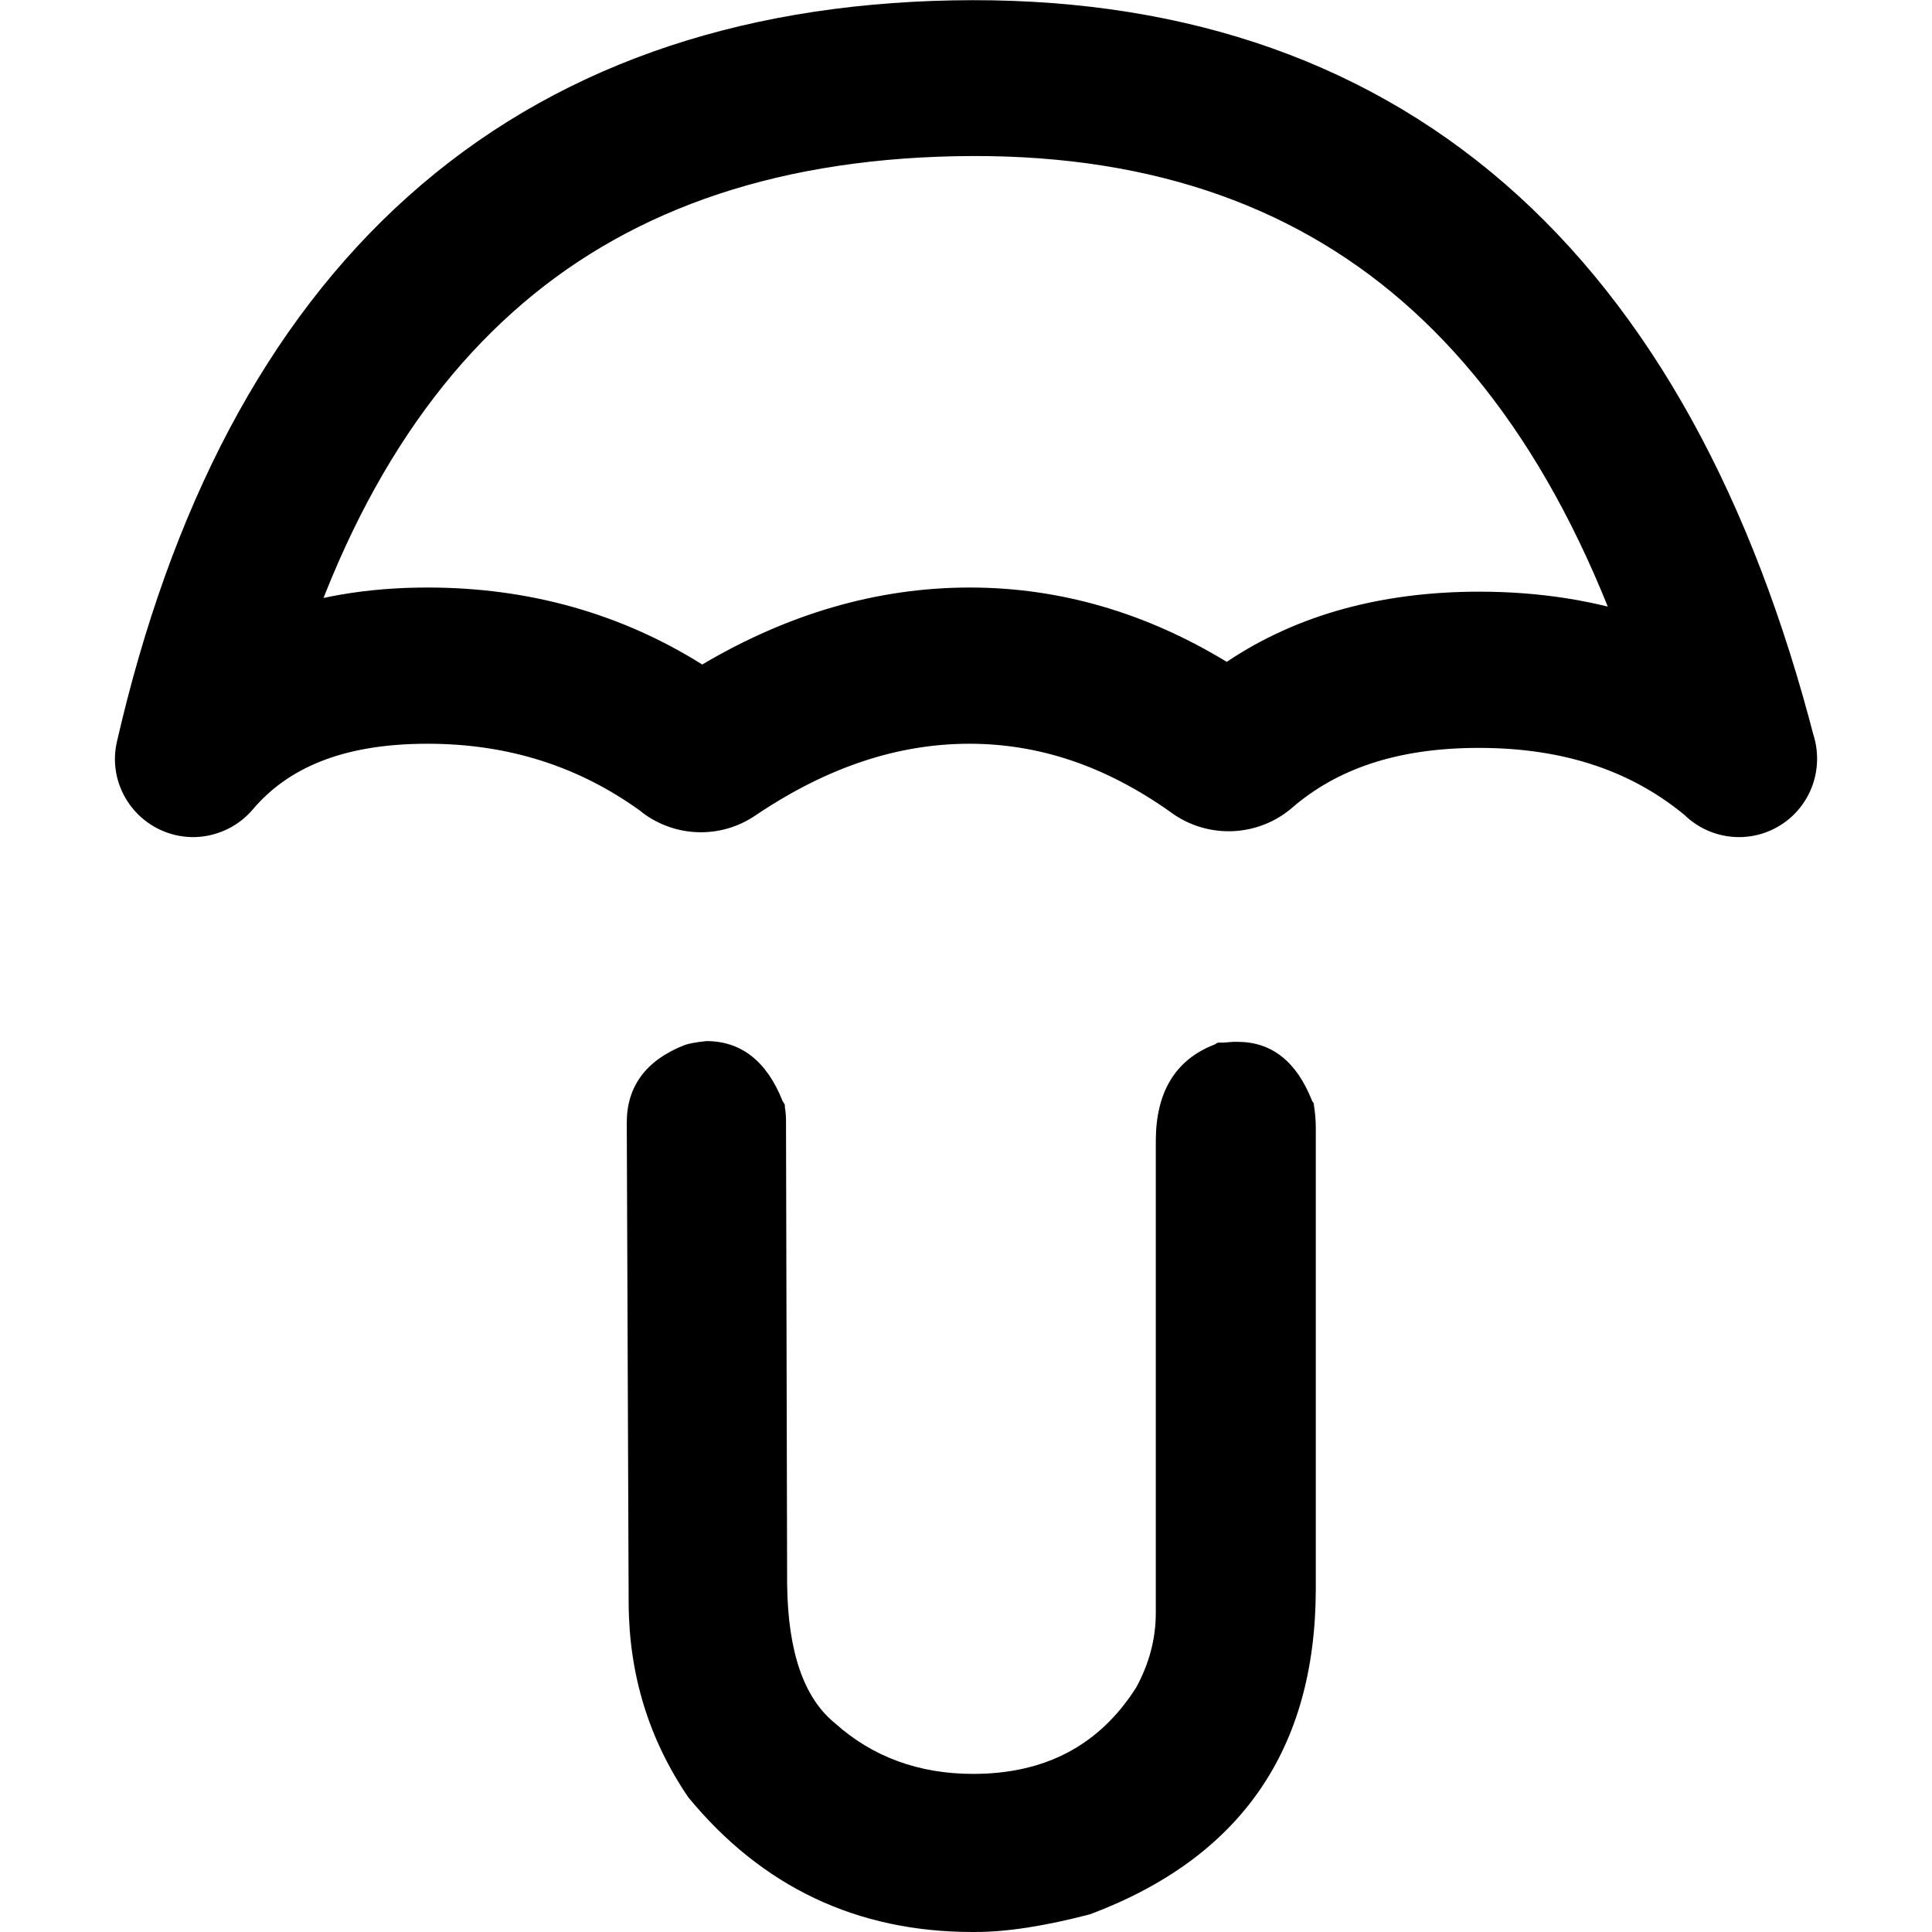 <svg xmlns="http://www.w3.org/2000/svg" xml:space="preserve" viewBox="0 0 512 512"><path d="M258.4 512c8.5 0 18.6-1.6 30.5-4.7 39.9-15 59.8-43.7 59.8-86.4V299c0-2.3-.2-4.3-.5-6.1 0-.3 0-.5-.1-.6s-.2-.3-.4-.6c-4.1-10.4-10.7-15.6-19.7-15.6h-1.2l-2.6.2H323c-.3 0-.7.2-1.1.5-10.4 4-15.6 12.6-15.6 25.6v125c0 6.8-1.7 13.4-5.2 19.8-9.7 15.3-24.1 22.9-43.2 22.9-14.4 0-26.7-4.5-36.7-13.5-8.2-6.7-12.4-18.9-12.6-36.8l-.3-122.9c0-1.1-.1-2.3-.3-3.5 0-.4 0-.7-.1-.8s-.2-.4-.5-.8c-4.2-10.6-11-15.9-20.2-15.9-2.9.3-4.9.7-5.9 1.1-10.1 4-15.2 10.9-15.2 20.5l.5 127.4c.1 19 5.4 36.1 15.8 51.4C201.9 500 227 512 257.8 512zM113.3 197.1c-23.1 0-37.3 6.8-46.3 17.4-7.4 8.7-20.4 9.8-29.2 2.4-8.7-7.4-9.8-20.4-2.4-29.2 18.9-22.3 46.2-32 77.9-32 26.7 0 51.1 6.8 72.8 20.4 22.5-13.3 46.2-20.4 70.9-20.4 24.1 0 46.9 6.8 68.1 19.7 18.9-12.7 41.6-18.6 66.9-18.6 31.7 0 59.6 9.2 82.3 28.5 8.7 7.4 9.7 20.5 2.3 29.2s-20.5 9.7-29.2 2.3c-14.2-12.1-32.2-18.6-55.5-18.6-22 0-37.8 5.8-49.4 15.8-9 7.8-22.2 8.4-31.9 1.5l-.4-.3c-17.5-12.4-35.1-18.1-53.3-18.1-18.5 0-37.3 5.9-56.7 19-9.1 6.2-21.1 5.9-29.9-.7l-.6-.5c-16.2-11.7-34.8-17.8-56.4-17.8M371.7 79.9c-30.2-26.2-69.1-39.5-118.5-38.5-49.6 1-88.2 15.2-117.4 41.4-29.5 26.4-51.5 66.6-64.5 123-2.6 11.1-13.7 18.1-24.8 15.5S28.4 207.6 31 196.5C45.2 134.7 70.5 85.7 108.2 52c38-34 86.7-50.8 144.2-51.9C310.2-1 359.6 14.7 398.8 48.7c38.8 33.7 65.7 83.6 82.1 147.3 2.8 11.1-3.8 22.3-14.9 25.2-11.1 2.8-22.3-3.8-25.2-14.9-15-58.6-38.6-99.9-69.1-126.4"/></svg>
